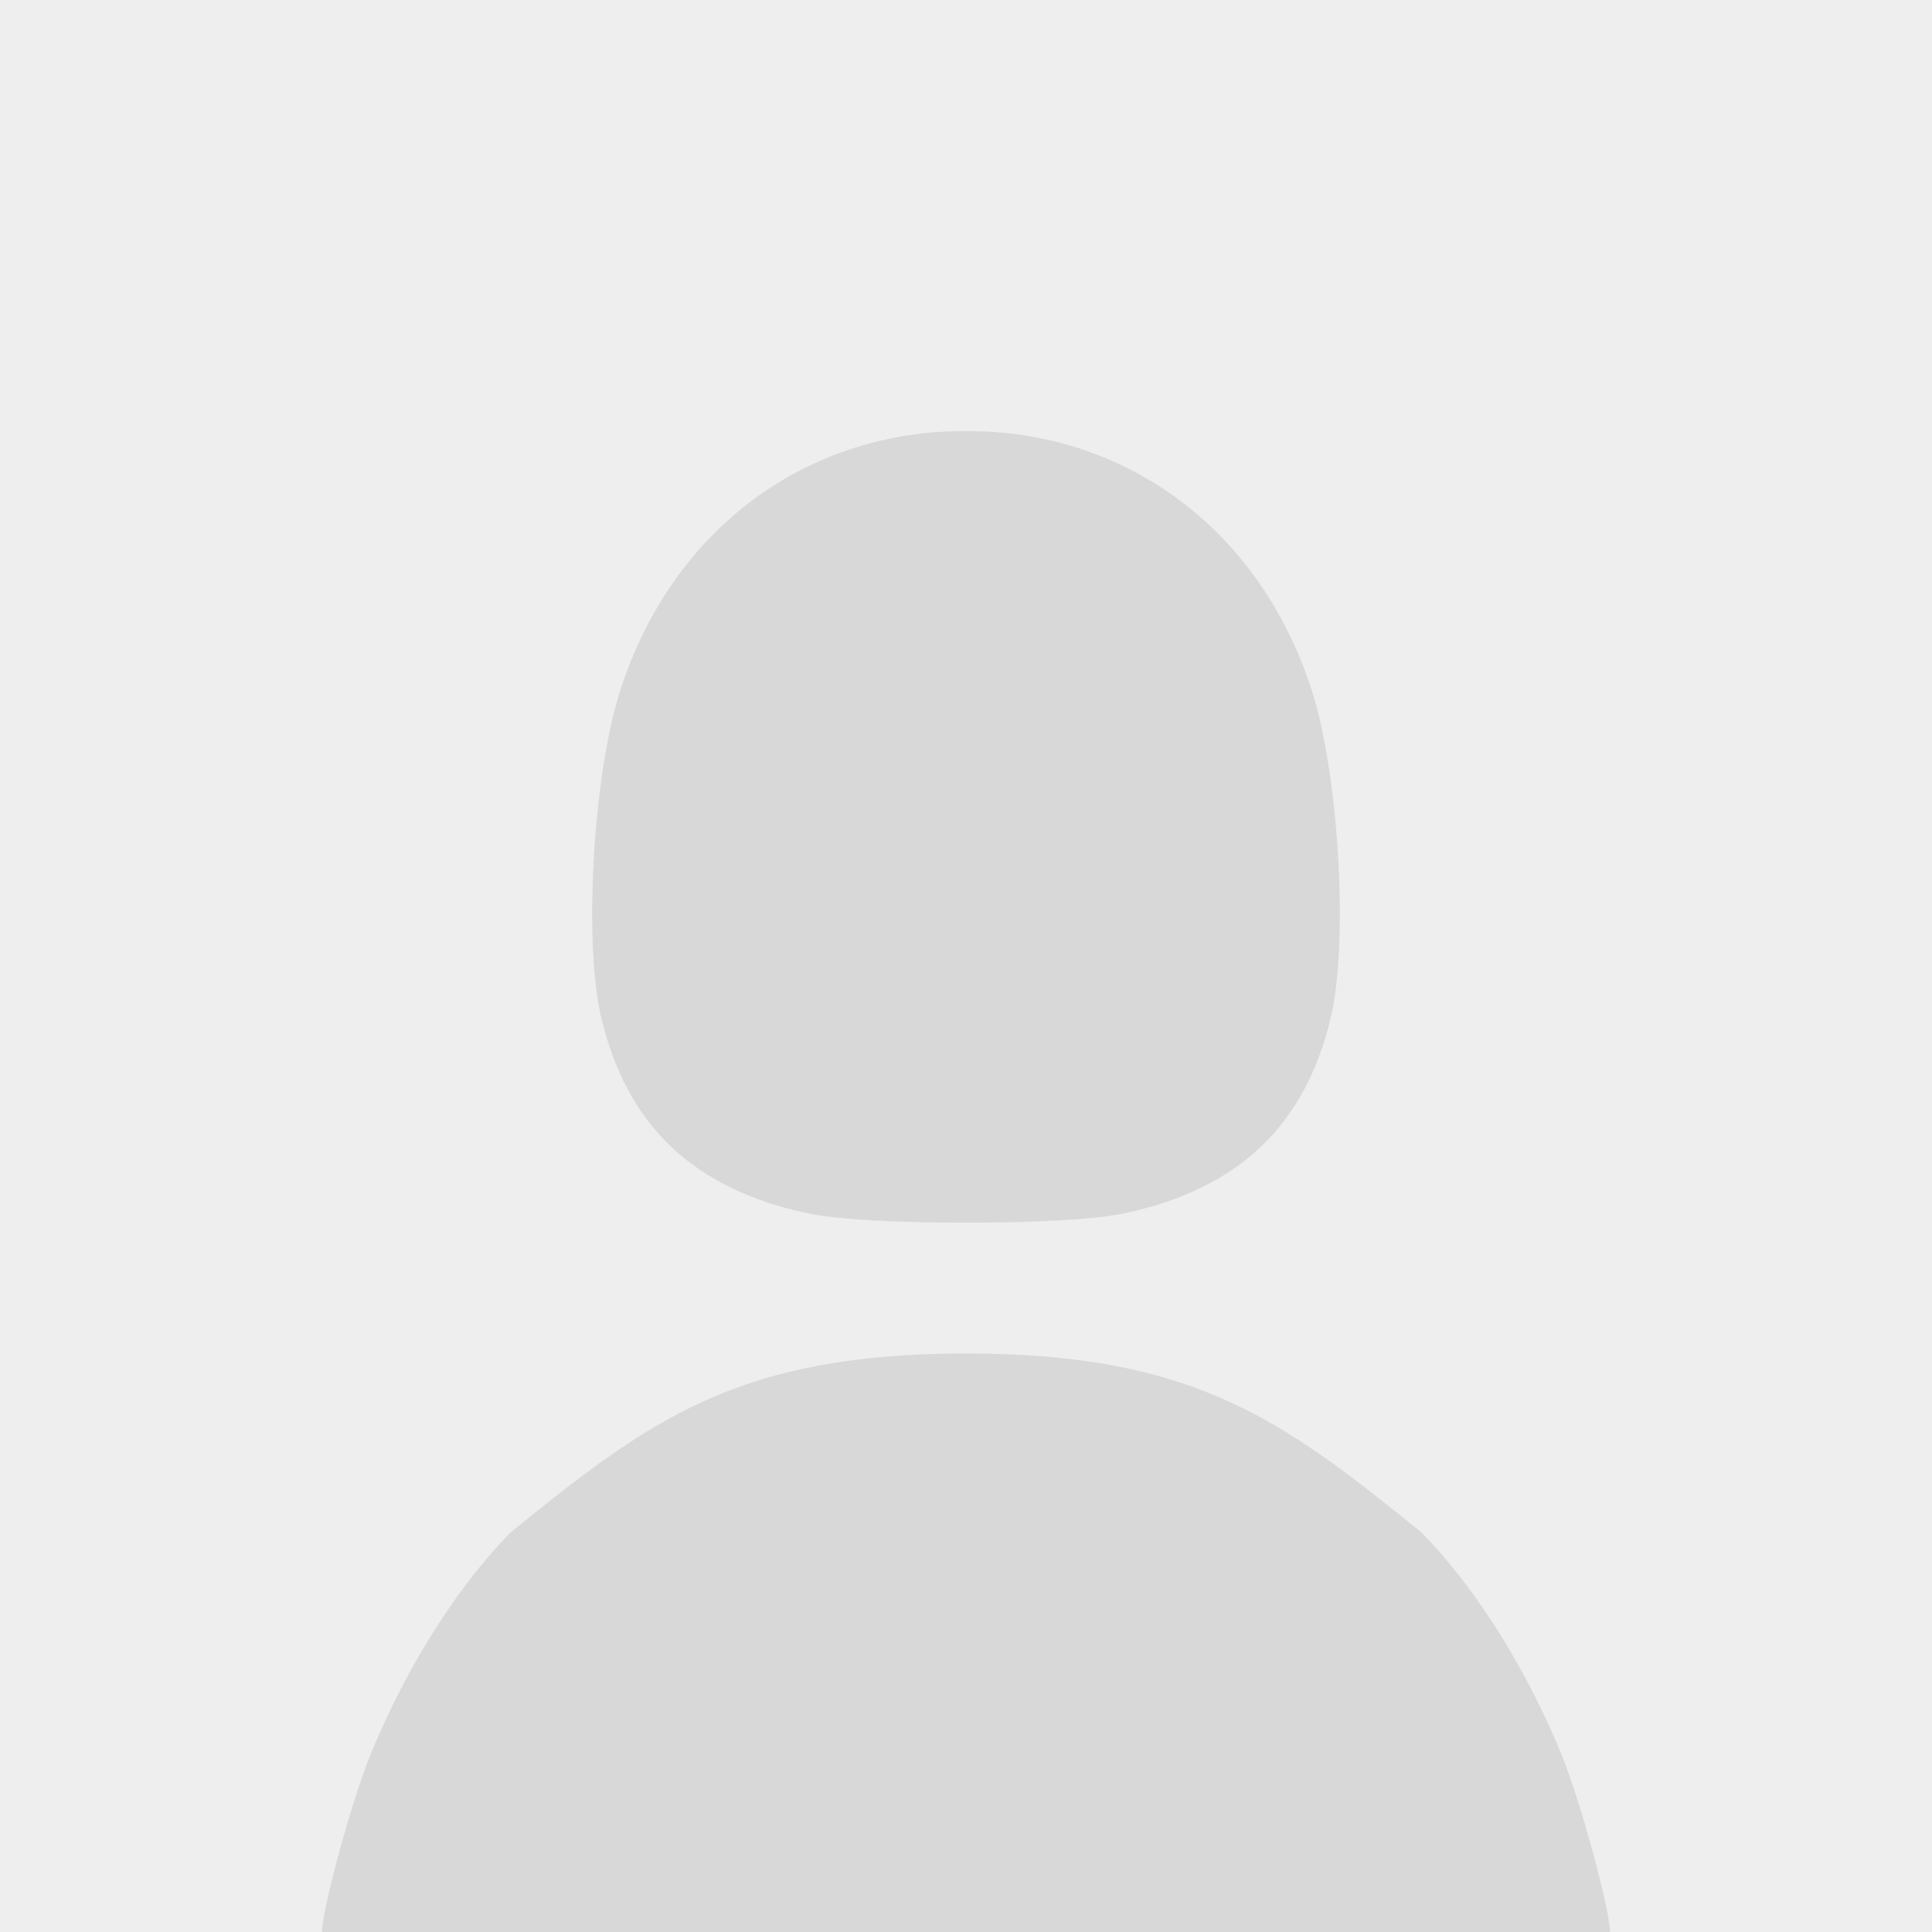 <?xml version="1.0" encoding="UTF-8" standalone="no"?>
<svg xmlns="http://www.w3.org/2000/svg" width="270" height="270" viewBox="0 0 270 270">
  <path d="M0 0h270v270H0z" style="fill:#eee"/>
  <path d="M45 270c0-2.994 4.075-18.317 6.982-25.3 4.166-10.008 10.724-21.673 19.366-30.538 19.29-15.63 31.694-25.012 63.652-25.012 31.958 0 44.361 9.383 63.652 25.012 8.642 8.865 15.2 20.53 19.366 30.537C220.925 251.683 225 267.006 225 270Zm112.13-100.44c15.938-3.378 25.292-12.263 28.858-27.412 2.483-10.545 1.123-33.88-2.66-45.648-7.373-22.939-26.466-36.377-48.328-36.248-21.862-.13-40.955 13.31-48.328 36.248-3.783 11.768-5.143 35.103-2.66 45.648 3.566 15.15 12.92 24.034 28.857 27.413 4.495.952 13.404 1.31 22.131 1.31s17.636-.358 22.13-1.31z" style="fill:#d8d8d8"/>
</svg>
